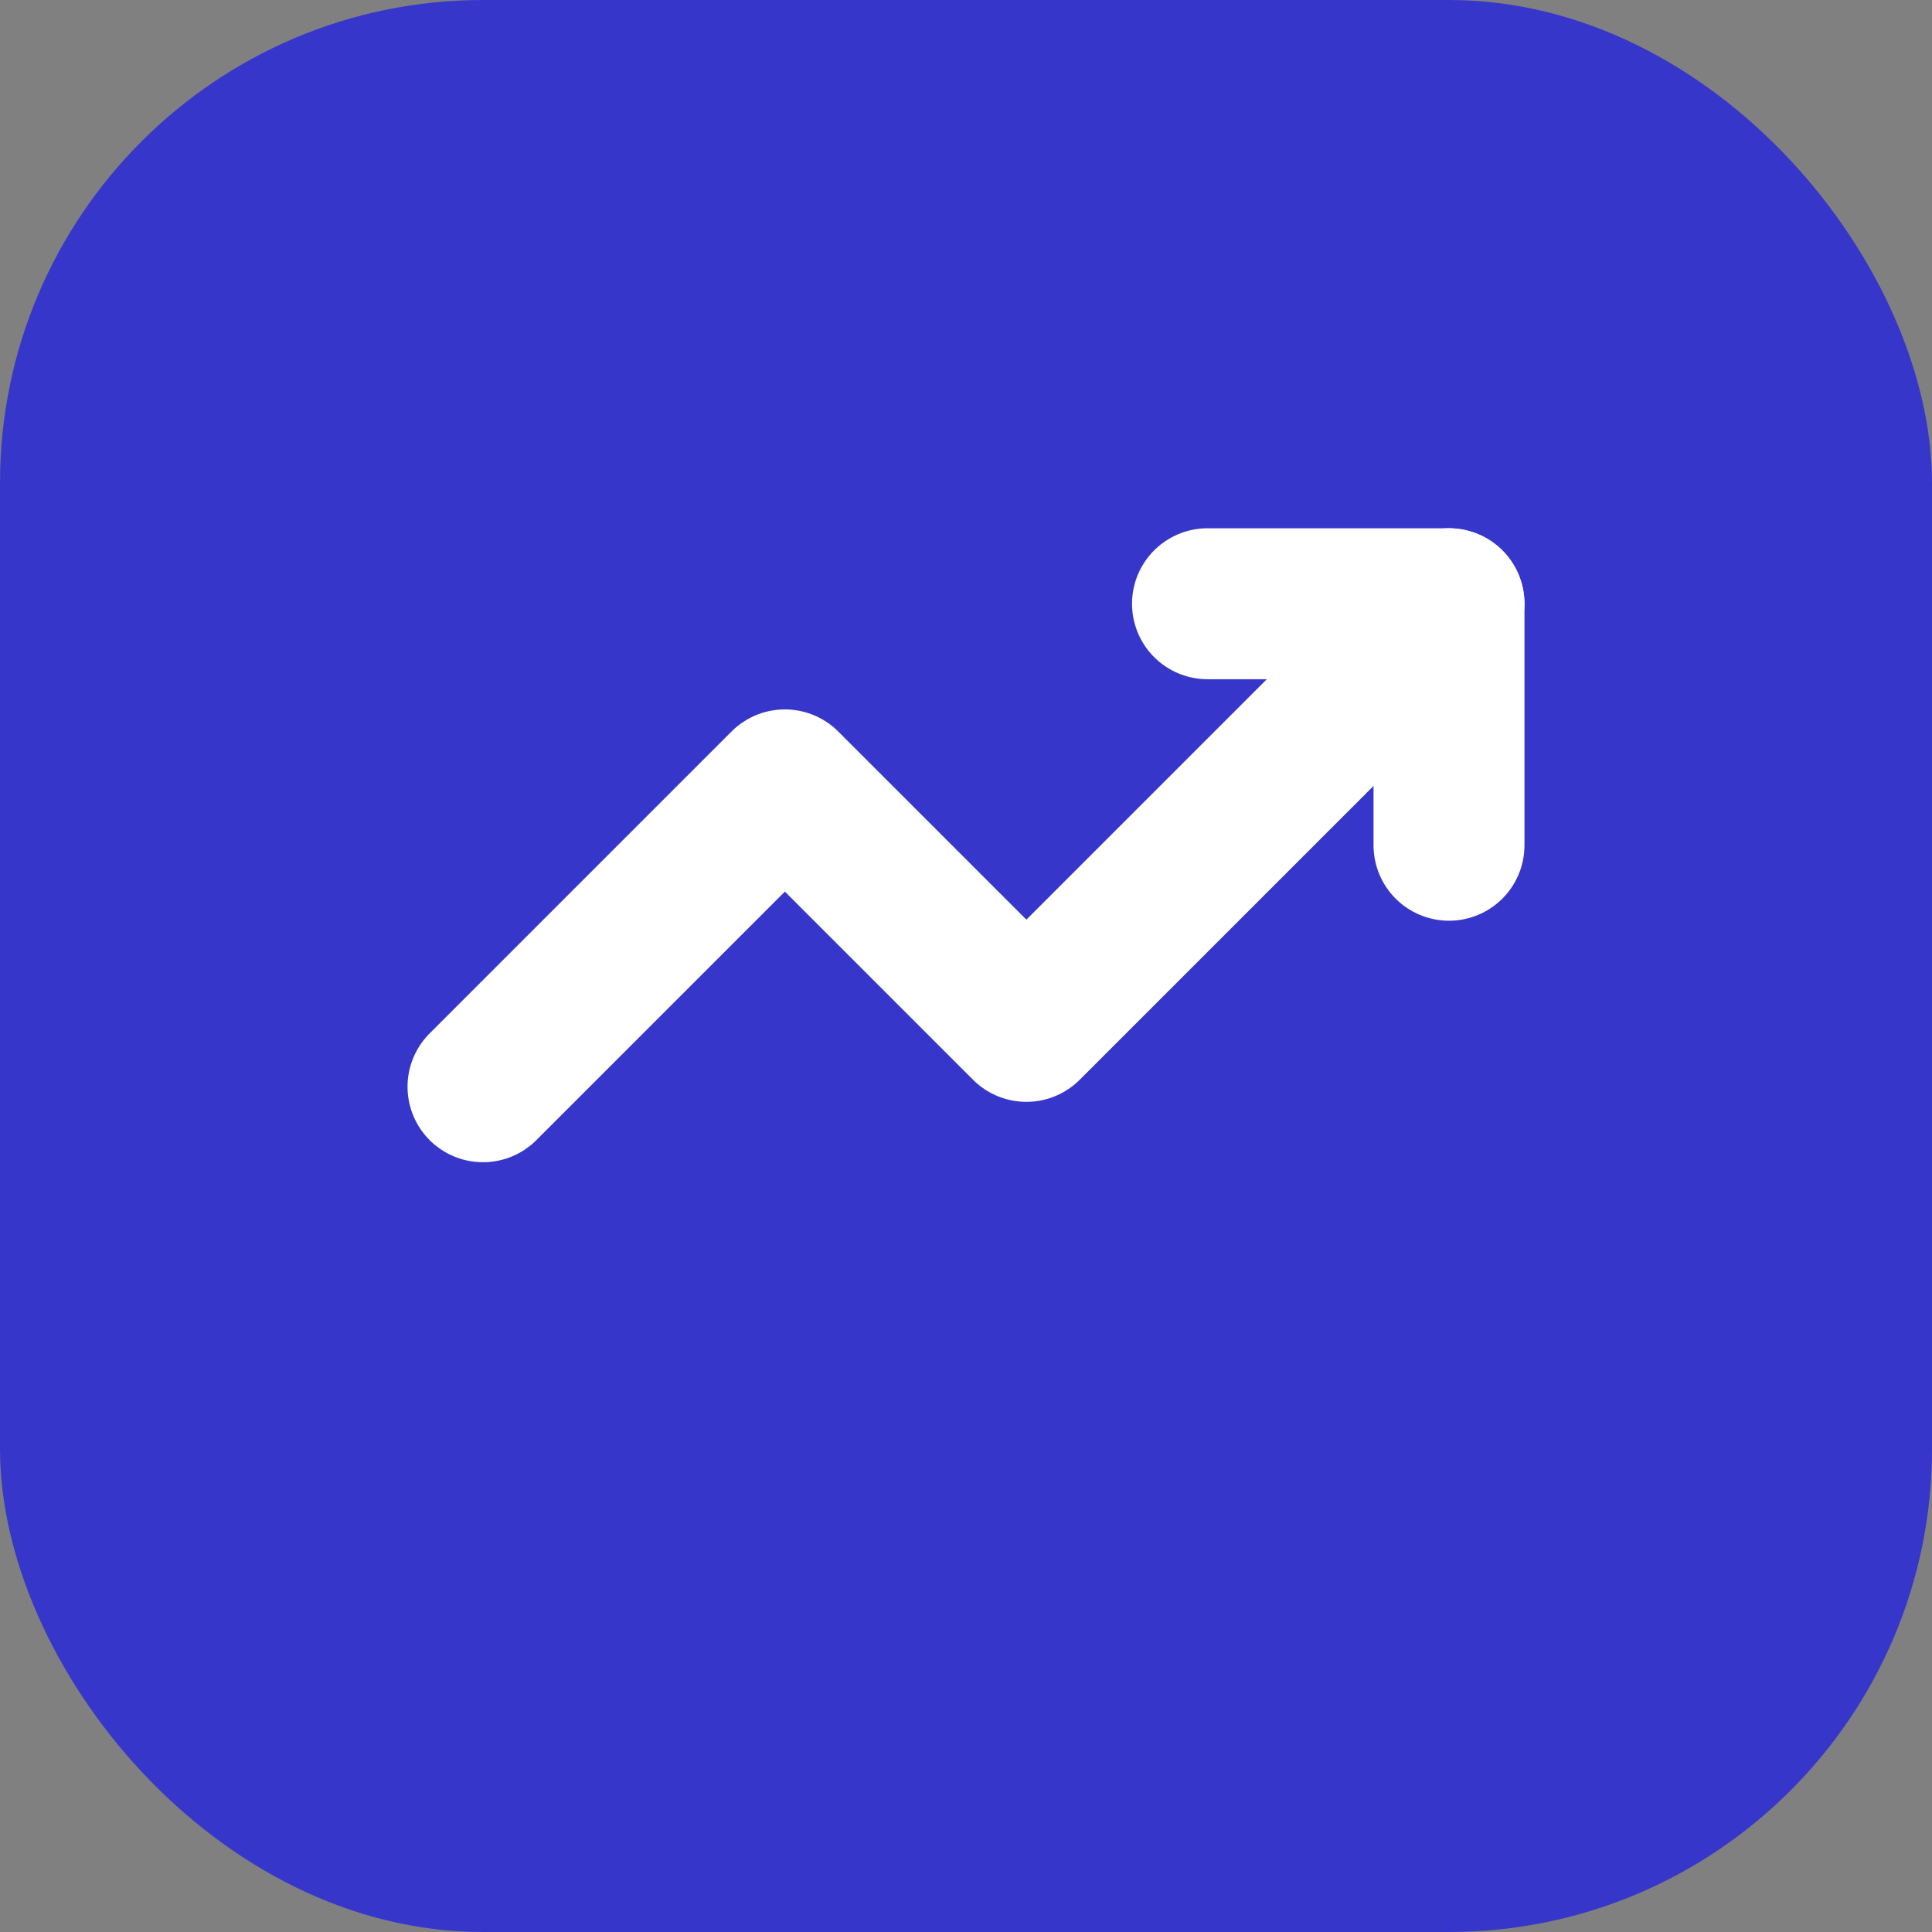 <svg width="32" height="32" viewBox="0 0 32 32" fill="none" xmlns="http://www.w3.org/2000/svg">
  <rect x="0" y="0" width="32" height="32" fill="#808080" stroke="none"/>
  <rect width="32" height="32" rx="8" fill="#3637ca"/>
  <path d="M24 10L17 17L13 13L8 18" stroke="white" stroke-width="2.5" stroke-linecap="round" stroke-linejoin="round"/>
  <path d="M20 10H24V14" stroke="white" stroke-width="2.5" stroke-linecap="round" stroke-linejoin="round"/>
</svg>

